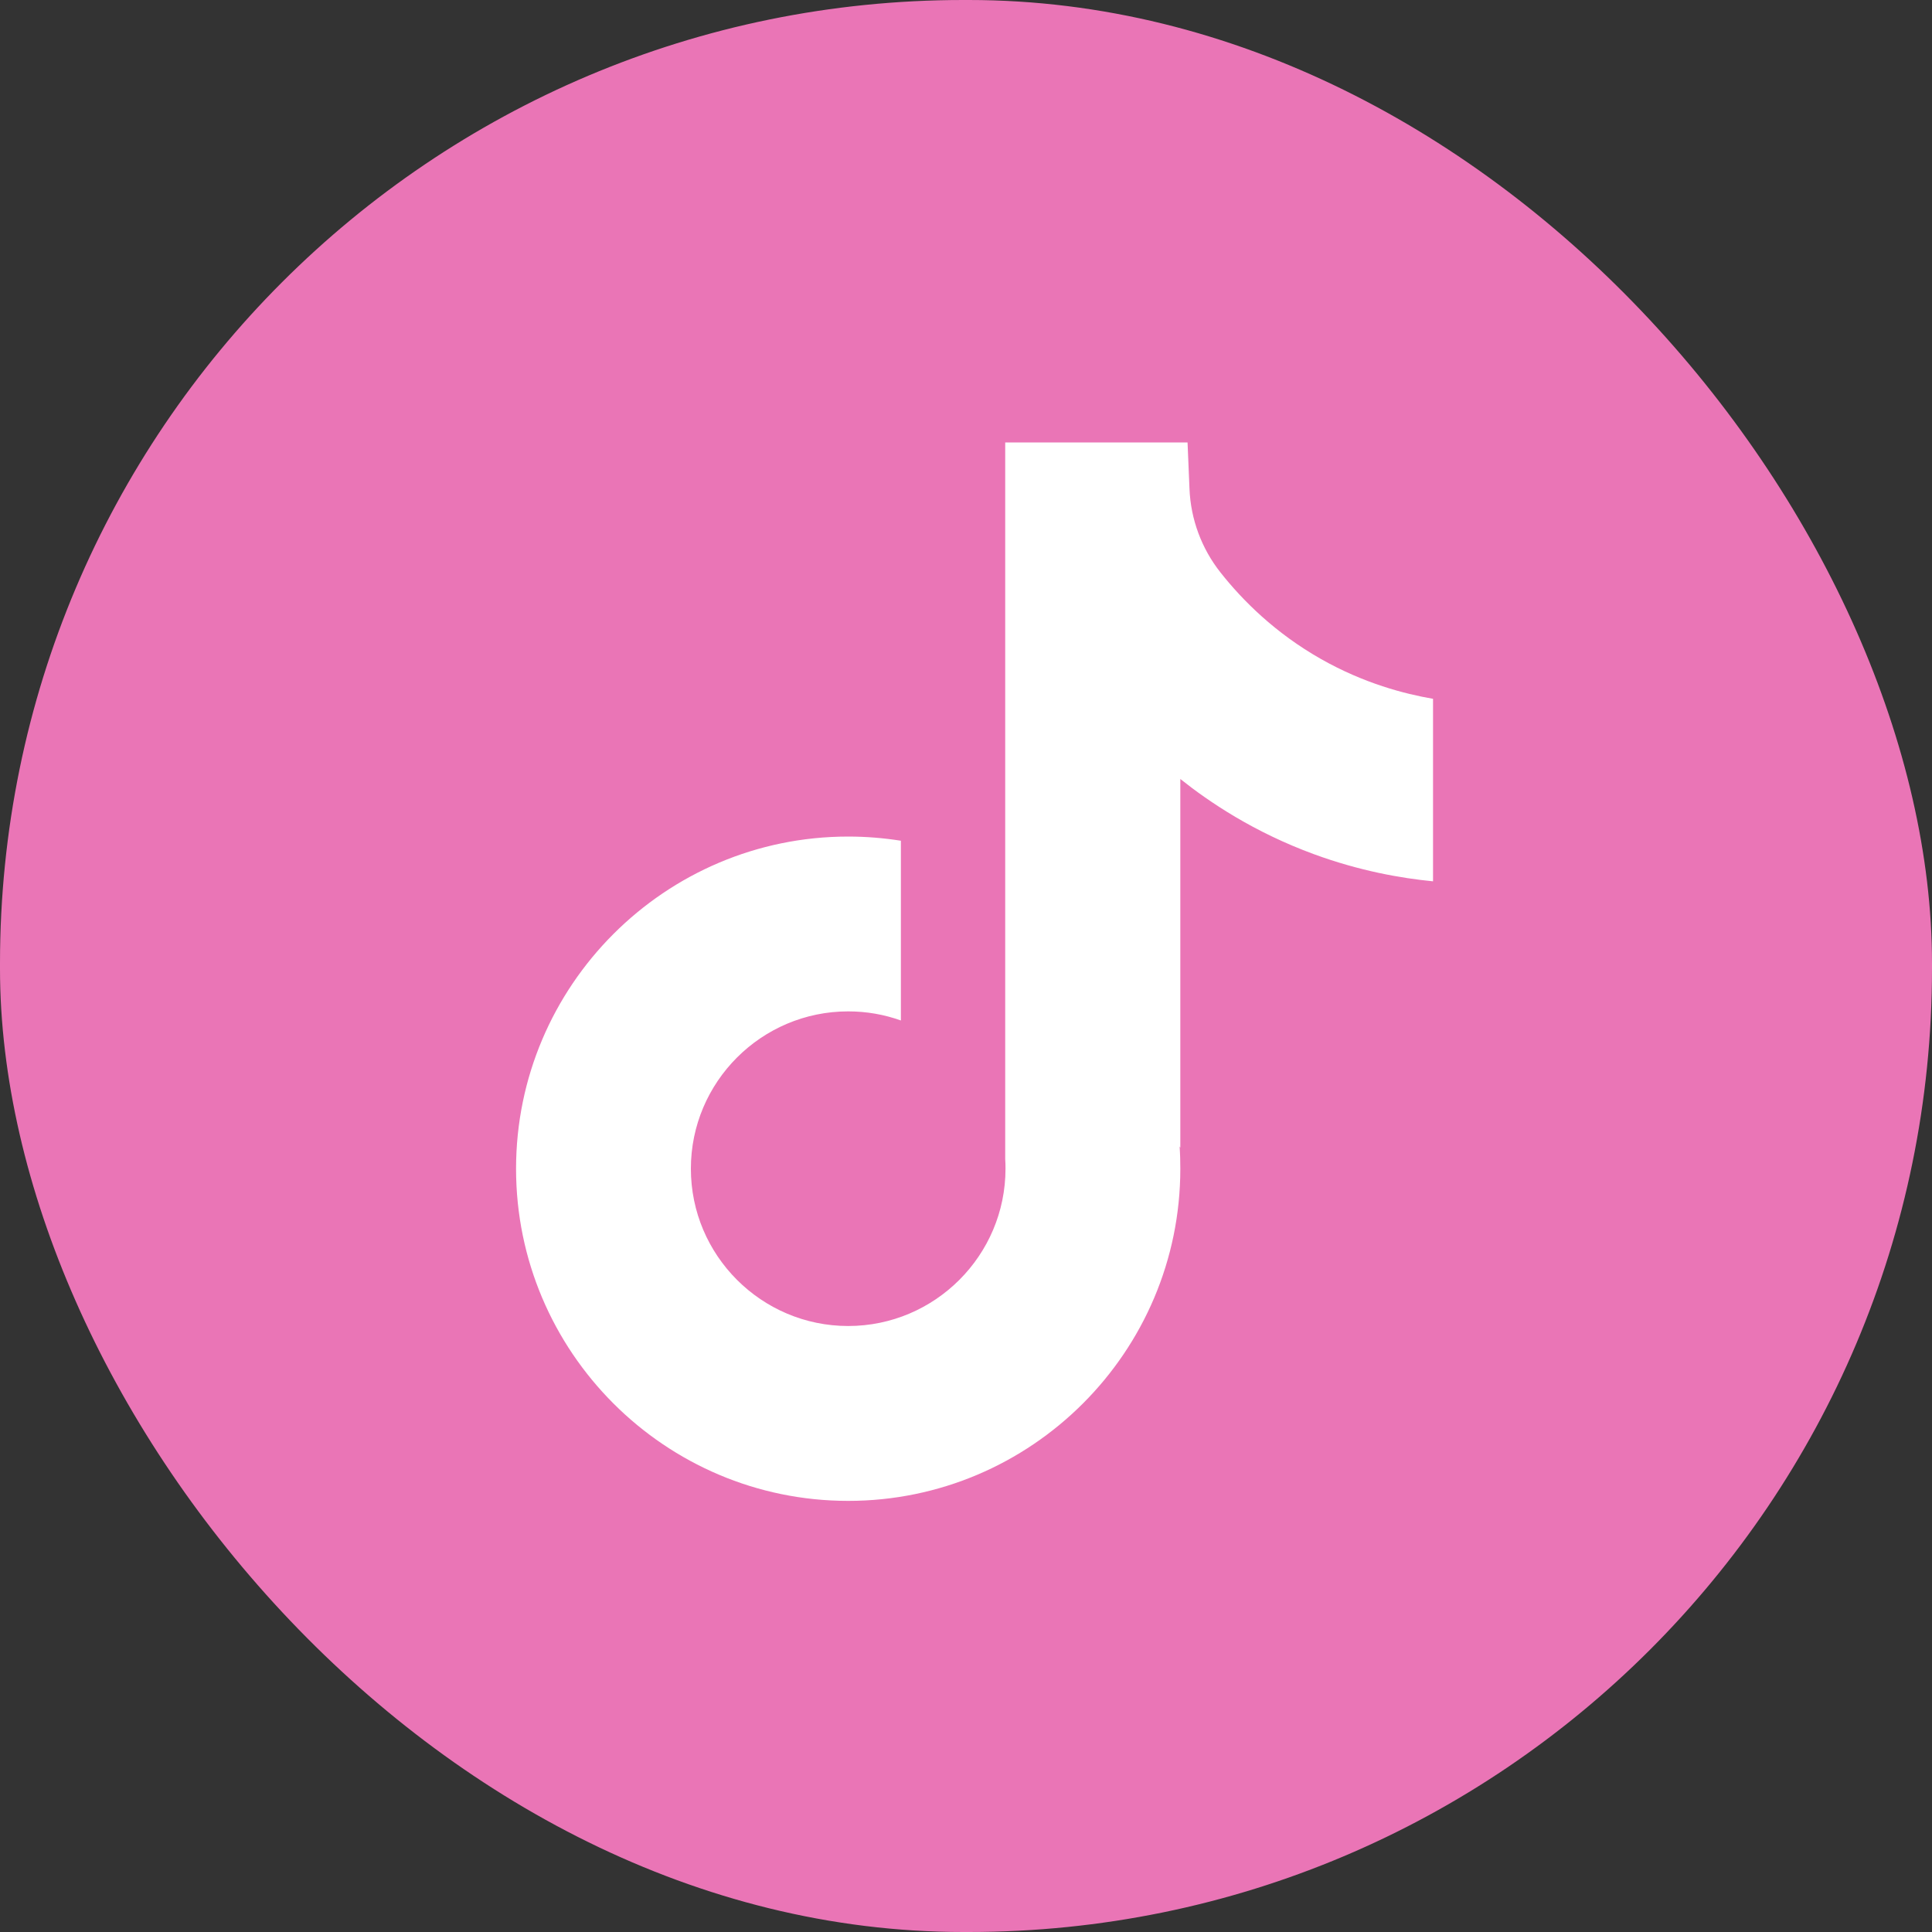 <?xml version="1.0" encoding="UTF-8" standalone="no"?><svg xmlns="http://www.w3.org/2000/svg" xmlns:xlink="http://www.w3.org/1999/xlink" data-name="Layer 2" fill="#000000" height="328.89" viewBox="0 0 328.89 328.89" width="328.89"><rect x="0" y="0" width="328.89" height="328.89" fill="#333333" stroke="none"/><g><g><rect fill="#ea75b6" height="328.89" rx="163.98" ry="163.98" width="328.89"/><path d="m243.95,118.98v31.05c-5.43-.53-12.48-1.76-20.28-4.62-10.19-3.74-17.77-8.84-22.74-12.8v62.76l-.12-.2c.09,1.24.12,2.51.12,3.79,0,31.17-25.36,56.54-56.54,56.54s-56.54-25.37-56.54-56.54,25.36-56.55,56.54-56.55c3.05,0,6.05.25,8.97.71v30.6c-2.81-1.01-5.83-1.55-8.97-1.55-14.76,0-26.78,12.01-26.78,26.78s12.02,26.78,26.78,26.78,26.78-12.02,26.78-26.78c0-.55-.01-1.11-.05-1.66v-121.97h31.04c.11,2.63.22,5.27.33,7.9.21,5.17,2.05,10.14,5.26,14.21,3.77,4.78,9.33,10.34,17.15,14.77,7.31,4.14,14.18,5.92,19.05,6.76Z" fill="#ffffff"/></g></g></svg>
